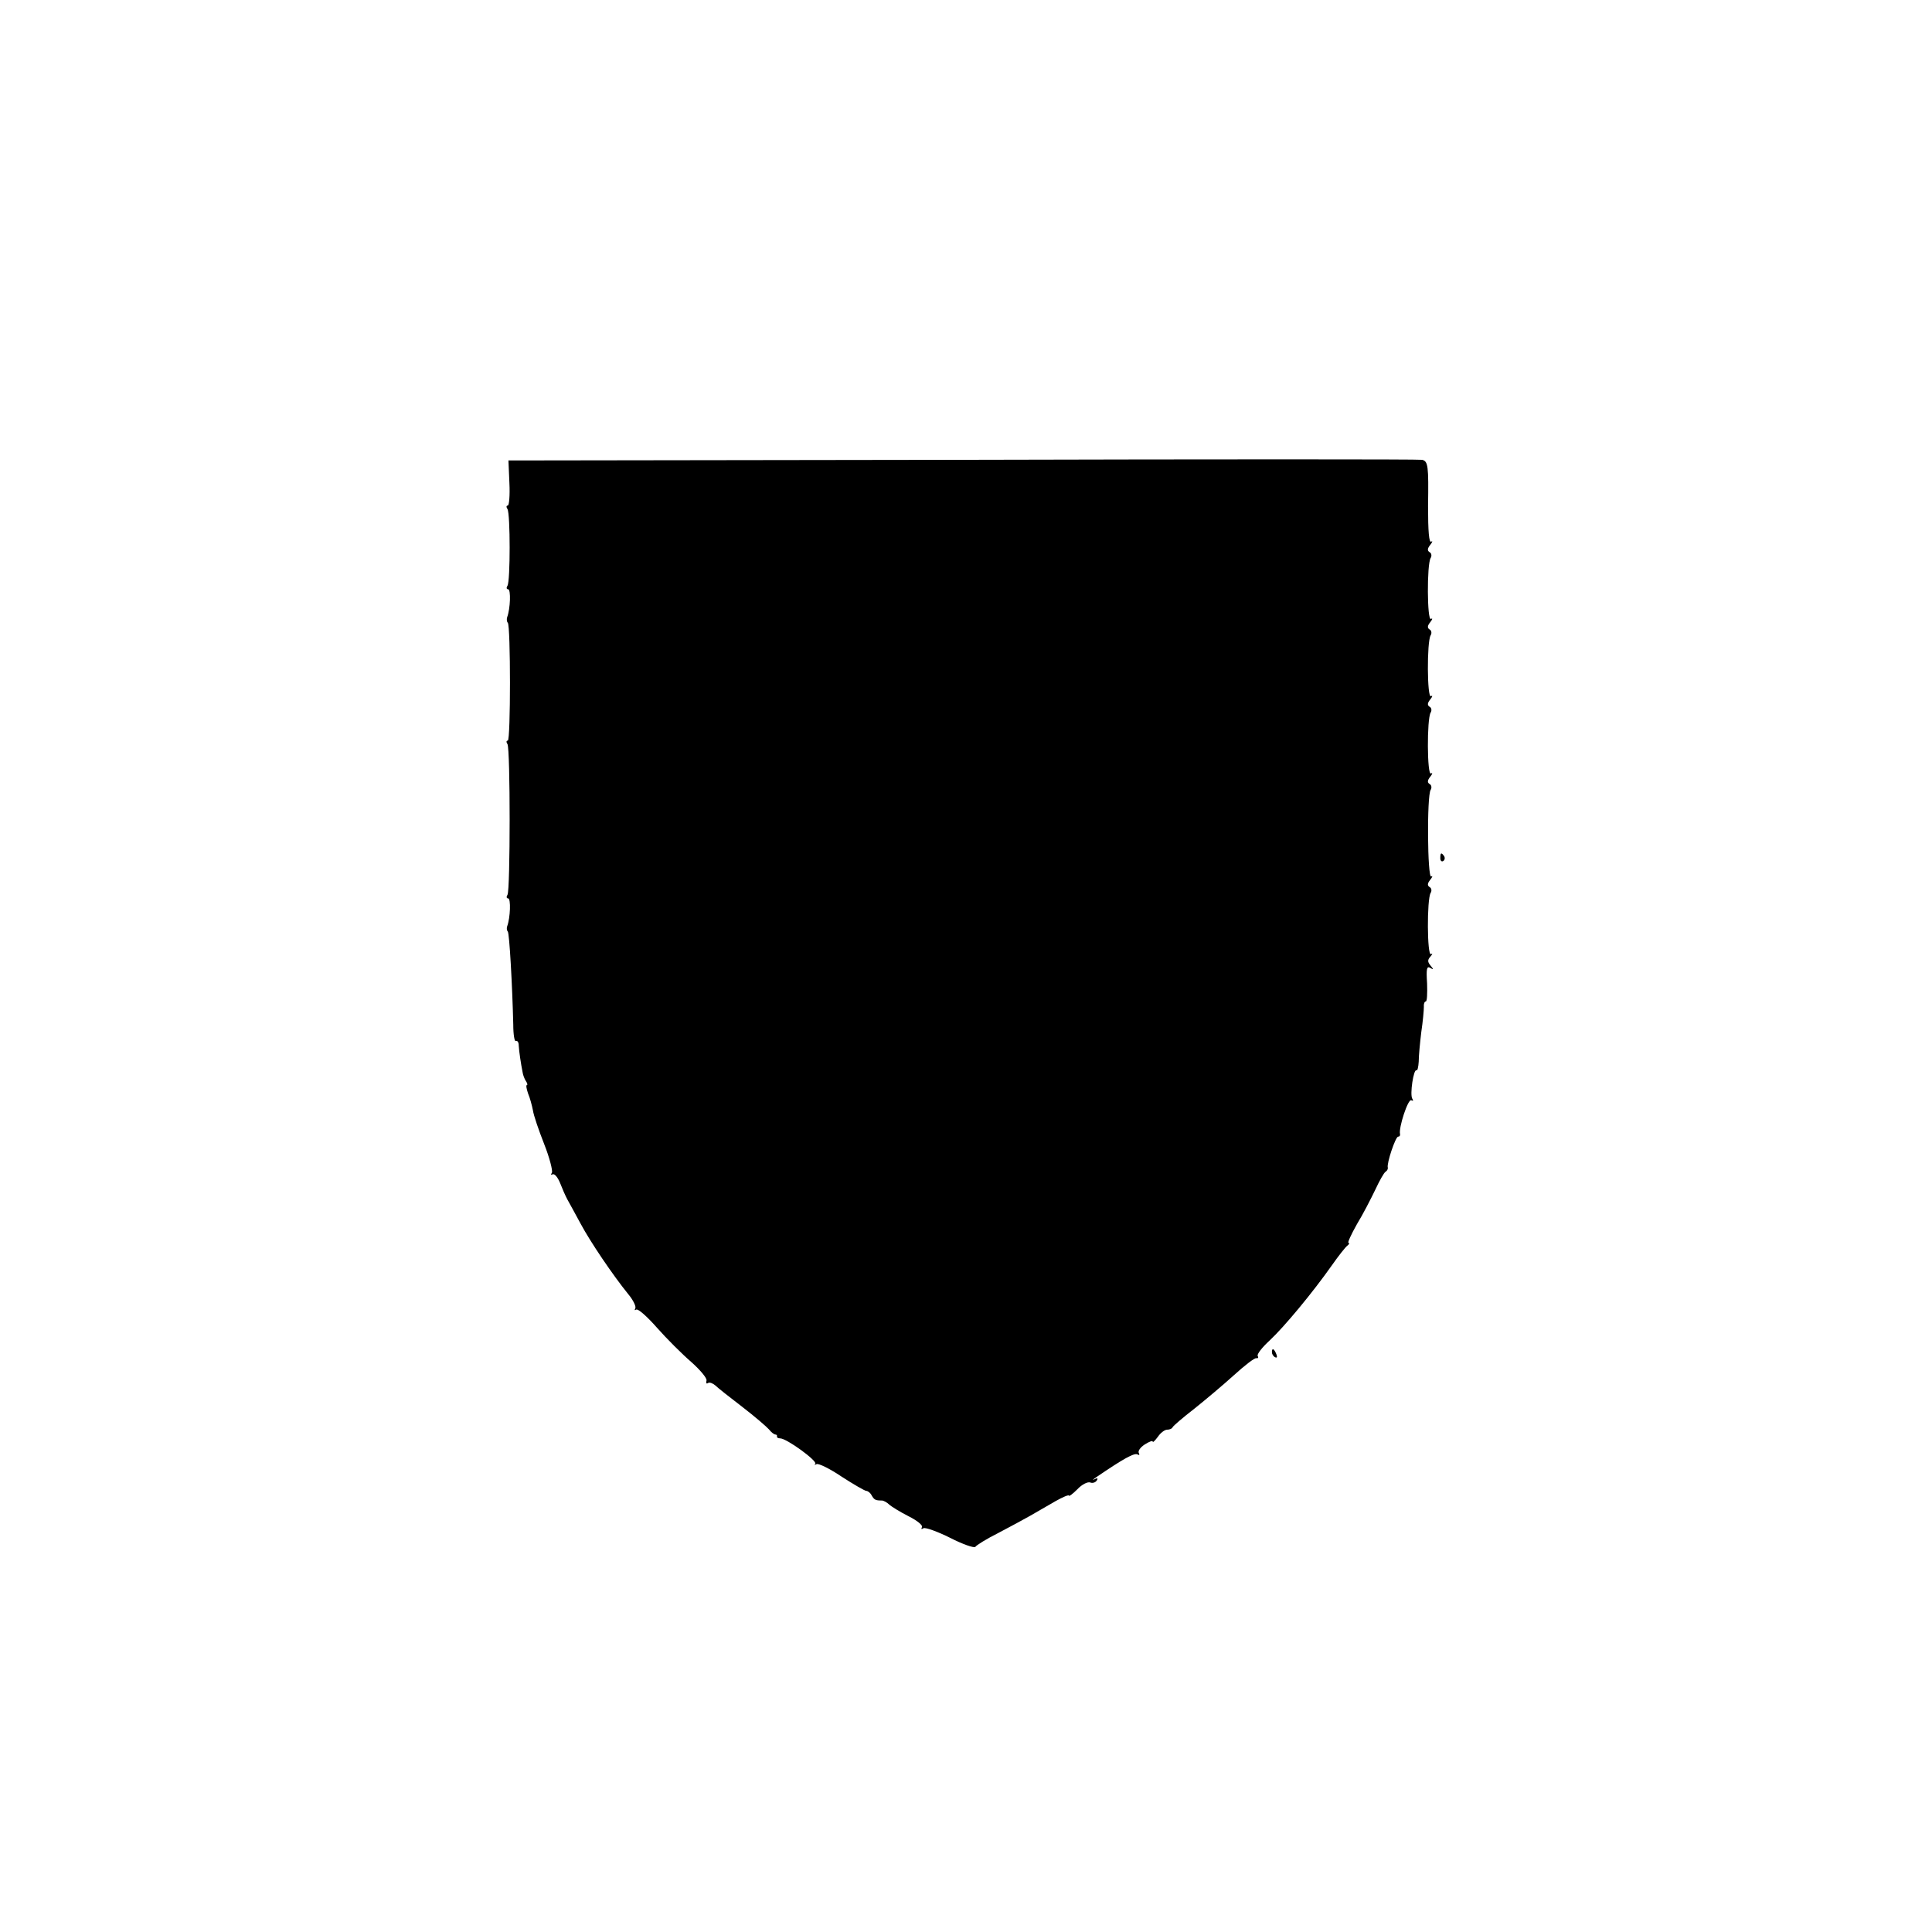 <?xml version="1.0" standalone="no"?>
<!DOCTYPE svg PUBLIC "-//W3C//DTD SVG 20010904//EN"
 "http://www.w3.org/TR/2001/REC-SVG-20010904/DTD/svg10.dtd">
<svg version="1.0" xmlns="http://www.w3.org/2000/svg"
 width="600pt" height="600pt" viewBox="0 0 600 600"
 preserveAspectRatio="xMidYMid meet">
<g transform="translate(0,600) scale(0.1,-0.1)"
fill="#000000" stroke="none">
<path d="M2992 4572 l-1413 -2 3 -70 c2 -39 -1 -70 -5 -70 -5 0 -5 -5 -1 -11
9 -15 9 -224 0 -238 -4 -6 -3 -11 2 -11 9 0 7 -60 -3 -87 -2 -6 -1 -14 2 -17
9 -9 9 -366 0 -366 -5 0 -5 -5 -1 -11 9 -15 9 -454 0 -468 -4 -6 -3 -11 2 -11
9 0 7 -60 -3 -87 -2 -6 -1 -13 2 -16 5 -5 14 -166 17 -289 0 -31 4 -54 8 -51
5 2 9 -4 9 -14 1 -19 7 -58 12 -83 1 -8 6 -21 10 -27 5 -7 6 -13 3 -13 -3 0
-1 -11 4 -26 6 -14 12 -37 15 -52 2 -15 18 -62 35 -105 17 -43 27 -83 24 -89
-4 -6 -3 -8 2 -5 6 3 16 -9 23 -26 7 -18 17 -41 23 -52 6 -11 25 -45 41 -75
31 -58 101 -161 148 -219 16 -19 25 -39 22 -44 -3 -6 -2 -7 3 -4 6 3 34 -22
64 -56 30 -34 78 -82 107 -107 28 -25 50 -51 47 -58 -2 -7 0 -11 5 -7 5 3 15
-1 23 -8 7 -7 45 -37 83 -66 39 -30 76 -62 83 -70 7 -9 16 -16 20 -16 4 0 6
-3 5 -6 -1 -3 3 -6 10 -6 20 0 116 -70 109 -79 -4 -4 -2 -4 4 -1 6 3 41 -14
78 -39 37 -24 72 -44 76 -44 5 0 13 -6 17 -14 8 -14 12 -16 32 -16 5 0 16 -6
23 -13 7 -6 34 -23 60 -36 26 -13 45 -28 41 -34 -3 -6 -1 -7 5 -3 6 3 43 -10
83 -30 39 -20 74 -32 78 -28 3 5 35 25 71 43 36 19 81 43 100 54 19 11 54 31
78 45 23 13 42 21 42 17 0 -3 12 6 26 20 14 15 32 24 40 21 7 -3 16 0 20 6 5
7 2 9 -7 4 -8 -4 -5 -1 5 6 85 58 119 77 129 71 5 -3 7 -1 4 4 -4 6 4 18 18
27 14 9 25 13 25 9 0 -4 7 3 16 15 8 12 21 22 29 22 7 0 15 3 17 8 2 4 32 30
67 57 35 28 91 75 124 105 33 30 64 54 69 52 5 -1 7 2 4 7 -3 5 13 26 37 48
46 43 133 148 193 233 21 30 43 58 49 62 5 4 7 8 3 8 -4 0 8 26 26 58 19 31
44 80 57 107 13 28 27 53 32 56 5 3 8 9 7 13 -4 13 24 96 32 96 4 0 7 3 6 8
-5 19 25 111 35 105 6 -3 7 -1 3 5 -8 13 4 93 13 88 3 -2 6 10 7 27 0 18 4 59
8 92 5 33 8 68 8 78 -1 9 2 17 6 17 4 0 5 25 4 56 -3 45 -1 55 10 48 10 -6 11
-5 1 7 -10 12 -10 18 0 29 6 7 7 10 1 7 -12 -7 -13 170 -1 190 4 6 3 15 -3 18
-8 5 -7 12 2 23 7 9 8 13 3 10 -12 -8 -14 250 -2 269 4 6 3 15 -3 18 -8 5 -7
12 2 23 7 9 8 13 2 10 -12 -8 -13 169 -1 189 4 6 3 15 -3 18 -8 5 -7 12 2 23
7 9 8 13 2 10 -12 -8 -13 169 -1 189 4 6 3 15 -3 18 -8 5 -7 12 2 23 7 9 8 13
2 10 -12 -8 -13 169 -1 189 4 6 3 15 -3 18 -8 5 -7 12 2 23 7 9 8 13 3 10 -7
-5 -10 32 -10 110 2 126 0 139 -18 144 -7 2 -648 2 -1425 0z"/>
<path d="M4473 3335 c0 -8 4 -12 9 -9 5 3 6 10 3 15 -9 13 -12 11 -12 -6z"/>
<path d="M3950 1801 c0 -6 4 -13 10 -16 6 -3 7 1 4 9 -7 18 -14 21 -14 7z"/>
</g>
</svg>
